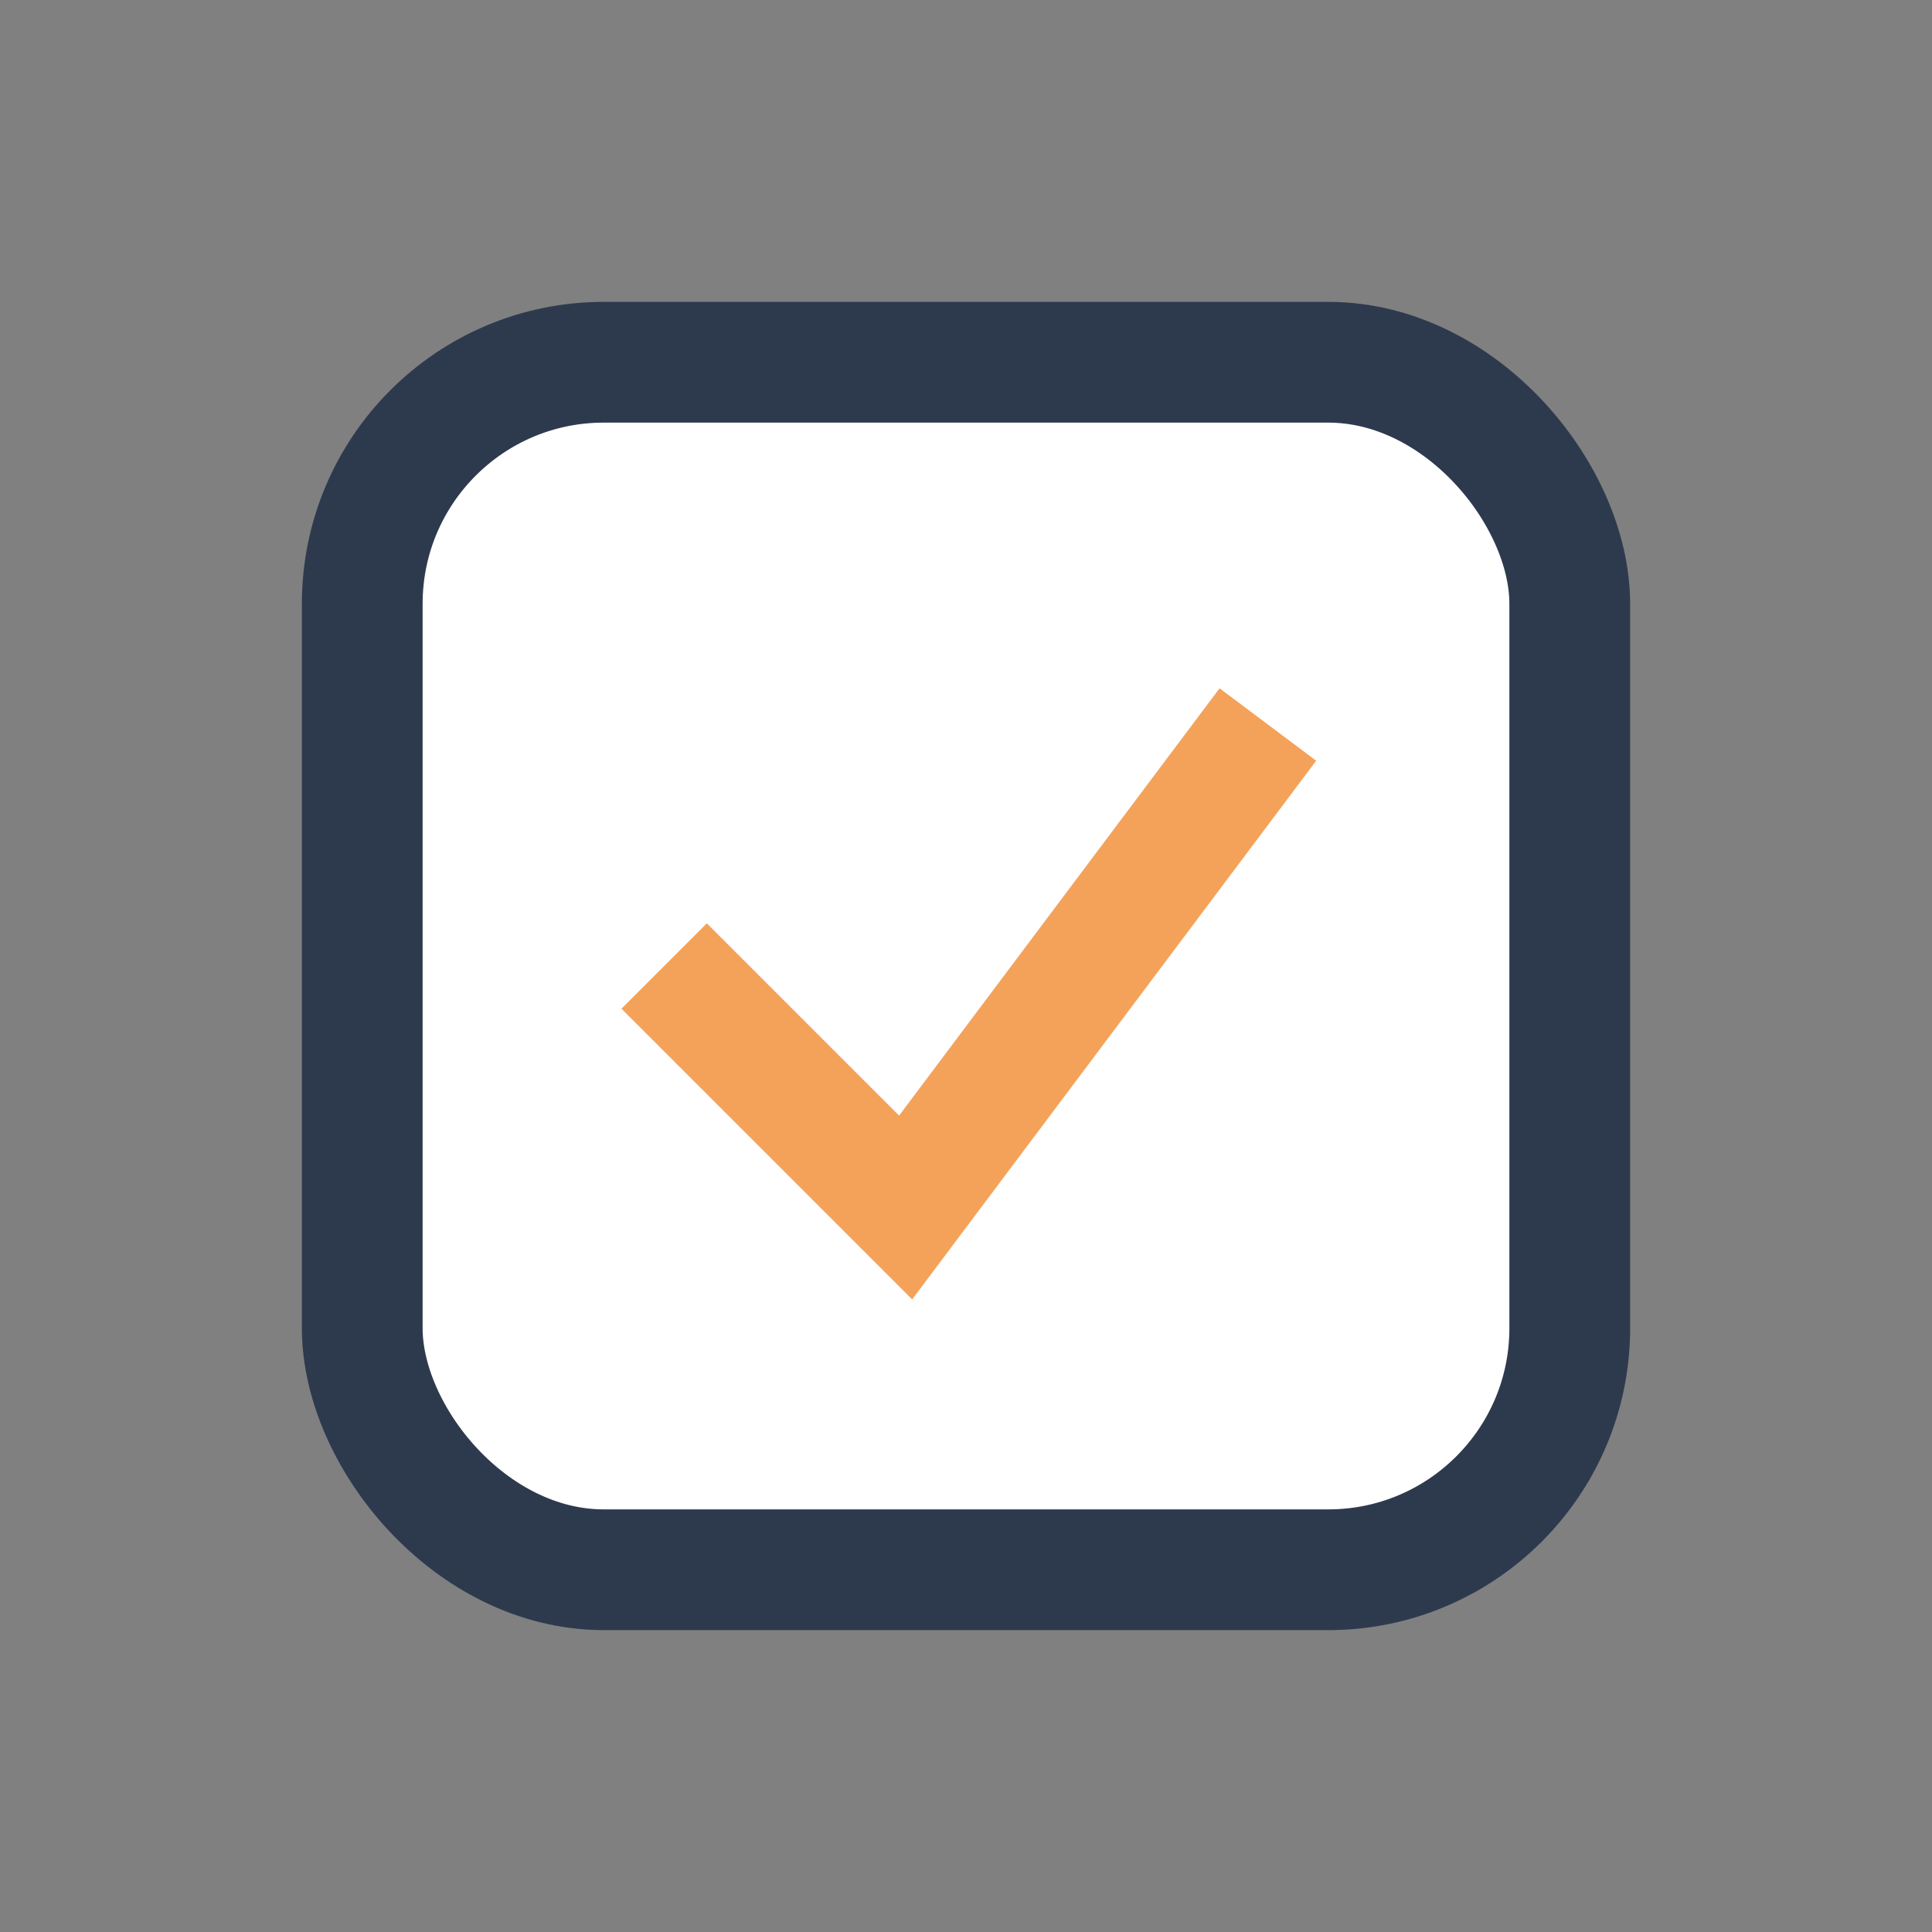 <?xml version="1.0" encoding="UTF-8"?>
<svg xmlns="http://www.w3.org/2000/svg" width="32" height="32" viewBox="0 0 32 32"><rect x="0" y="0" width="32" height="32" fill="#808080" stroke="none"/><rect x="6" y="6" width="20" height="20" rx="4" fill="#FFF" stroke="#2D3A4E" stroke-width="2"/><path d="M11 16l4 4 6-8" fill="none" stroke="#F4A259" stroke-width="2"/></svg>